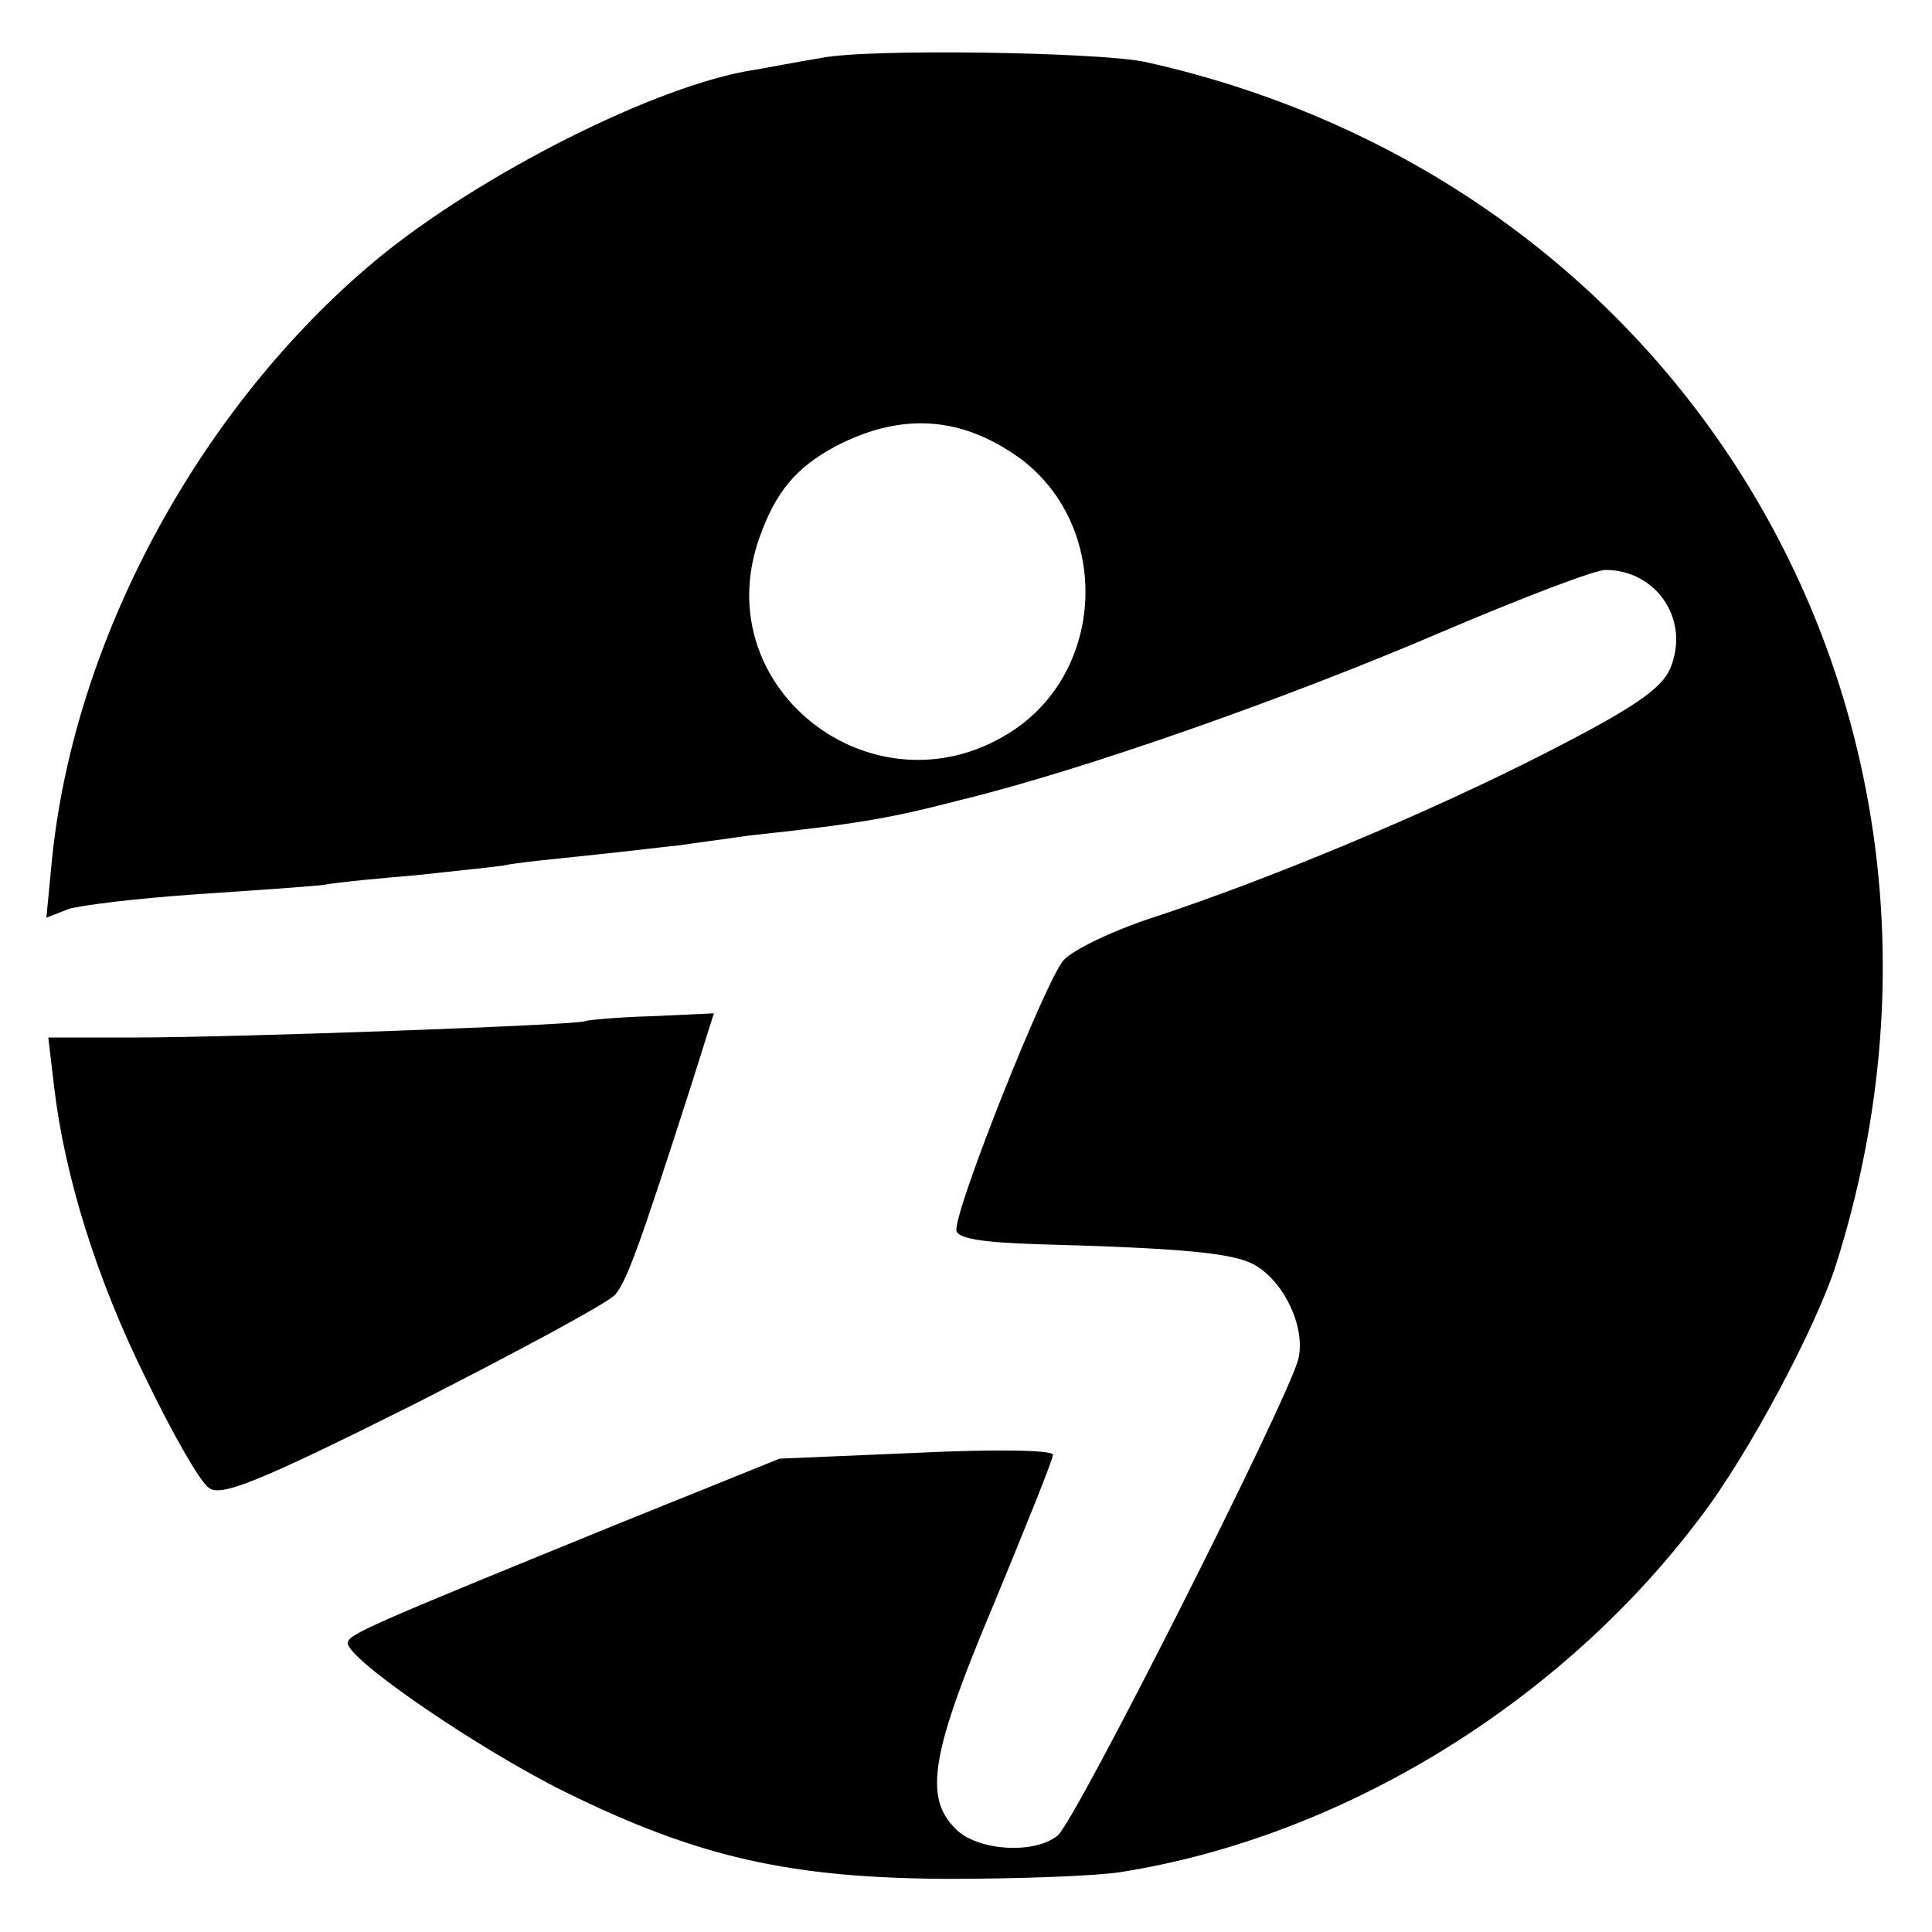 <?xml version="1.0" standalone="no"?>
<!DOCTYPE svg PUBLIC "-//W3C//DTD SVG 20010904//EN"
 "http://www.w3.org/TR/2001/REC-SVG-20010904/DTD/svg10.dtd">
<svg version="1.0" xmlns="http://www.w3.org/2000/svg"
 width="200pt" height="200pt" viewBox="0 0 200 200"
 preserveAspectRatio="xMidYMid meet">
<g transform="translate(0,200) scale(0.1,-0.1)"
fill="#000000" stroke="none">
<path d="M850 1940 c-25 -4 -60 -11 -79 -14 -105 -20 -289 -115 -391 -203
-177 -152 -303 -387 -326 -611 l-6 -62 23 9 c13 4 71 11 129 15 58 4 119 8
135 10 17 3 60 7 96 10 36 4 76 8 90 10 13 3 55 7 93 11 38 4 79 9 90 10 12 2
44 6 71 10 111 12 143 17 220 37 127 31 337 105 498 174 82 35 158 64 169 64
53 0 88 -52 67 -102 -9 -21 -38 -41 -128 -87 -123 -63 -289 -132 -408 -171
-40 -13 -82 -33 -92 -44 -18 -20 -111 -253 -111 -279 0 -9 25 -13 83 -15 150
-4 203 -9 225 -21 31 -17 54 -65 46 -98 -11 -43 -230 -477 -249 -493 -24 -20
-84 -16 -106 7 -33 33 -25 79 40 233 33 80 61 149 61 154 0 5 -60 6 -142 2
l-141 -6 -171 -69 c-255 -104 -276 -113 -276 -122 0 -17 136 -110 225 -154
138 -68 233 -89 395 -90 74 0 155 3 180 7 228 36 455 174 600 367 50 65 121
199 141 263 176 558 -147 1118 -716 1244 -48 10 -286 14 -335 4z m208 -416
c90 -69 87 -213 -6 -278 -141 -97 -322 38 -266 197 17 48 38 73 79 95 69 36
132 31 193 -14z"/>
<path d="M606 943 c-3 -4 -363 -17 -464 -17 l-92 0 6 -51 c11 -93 44 -199 95
-302 27 -56 56 -107 65 -113 12 -10 50 5 212 86 108 55 203 106 209 114 12 14
26 53 79 218 l23 73 -65 -3 c-36 -1 -66 -4 -68 -5z"/>
</g>
</svg>
